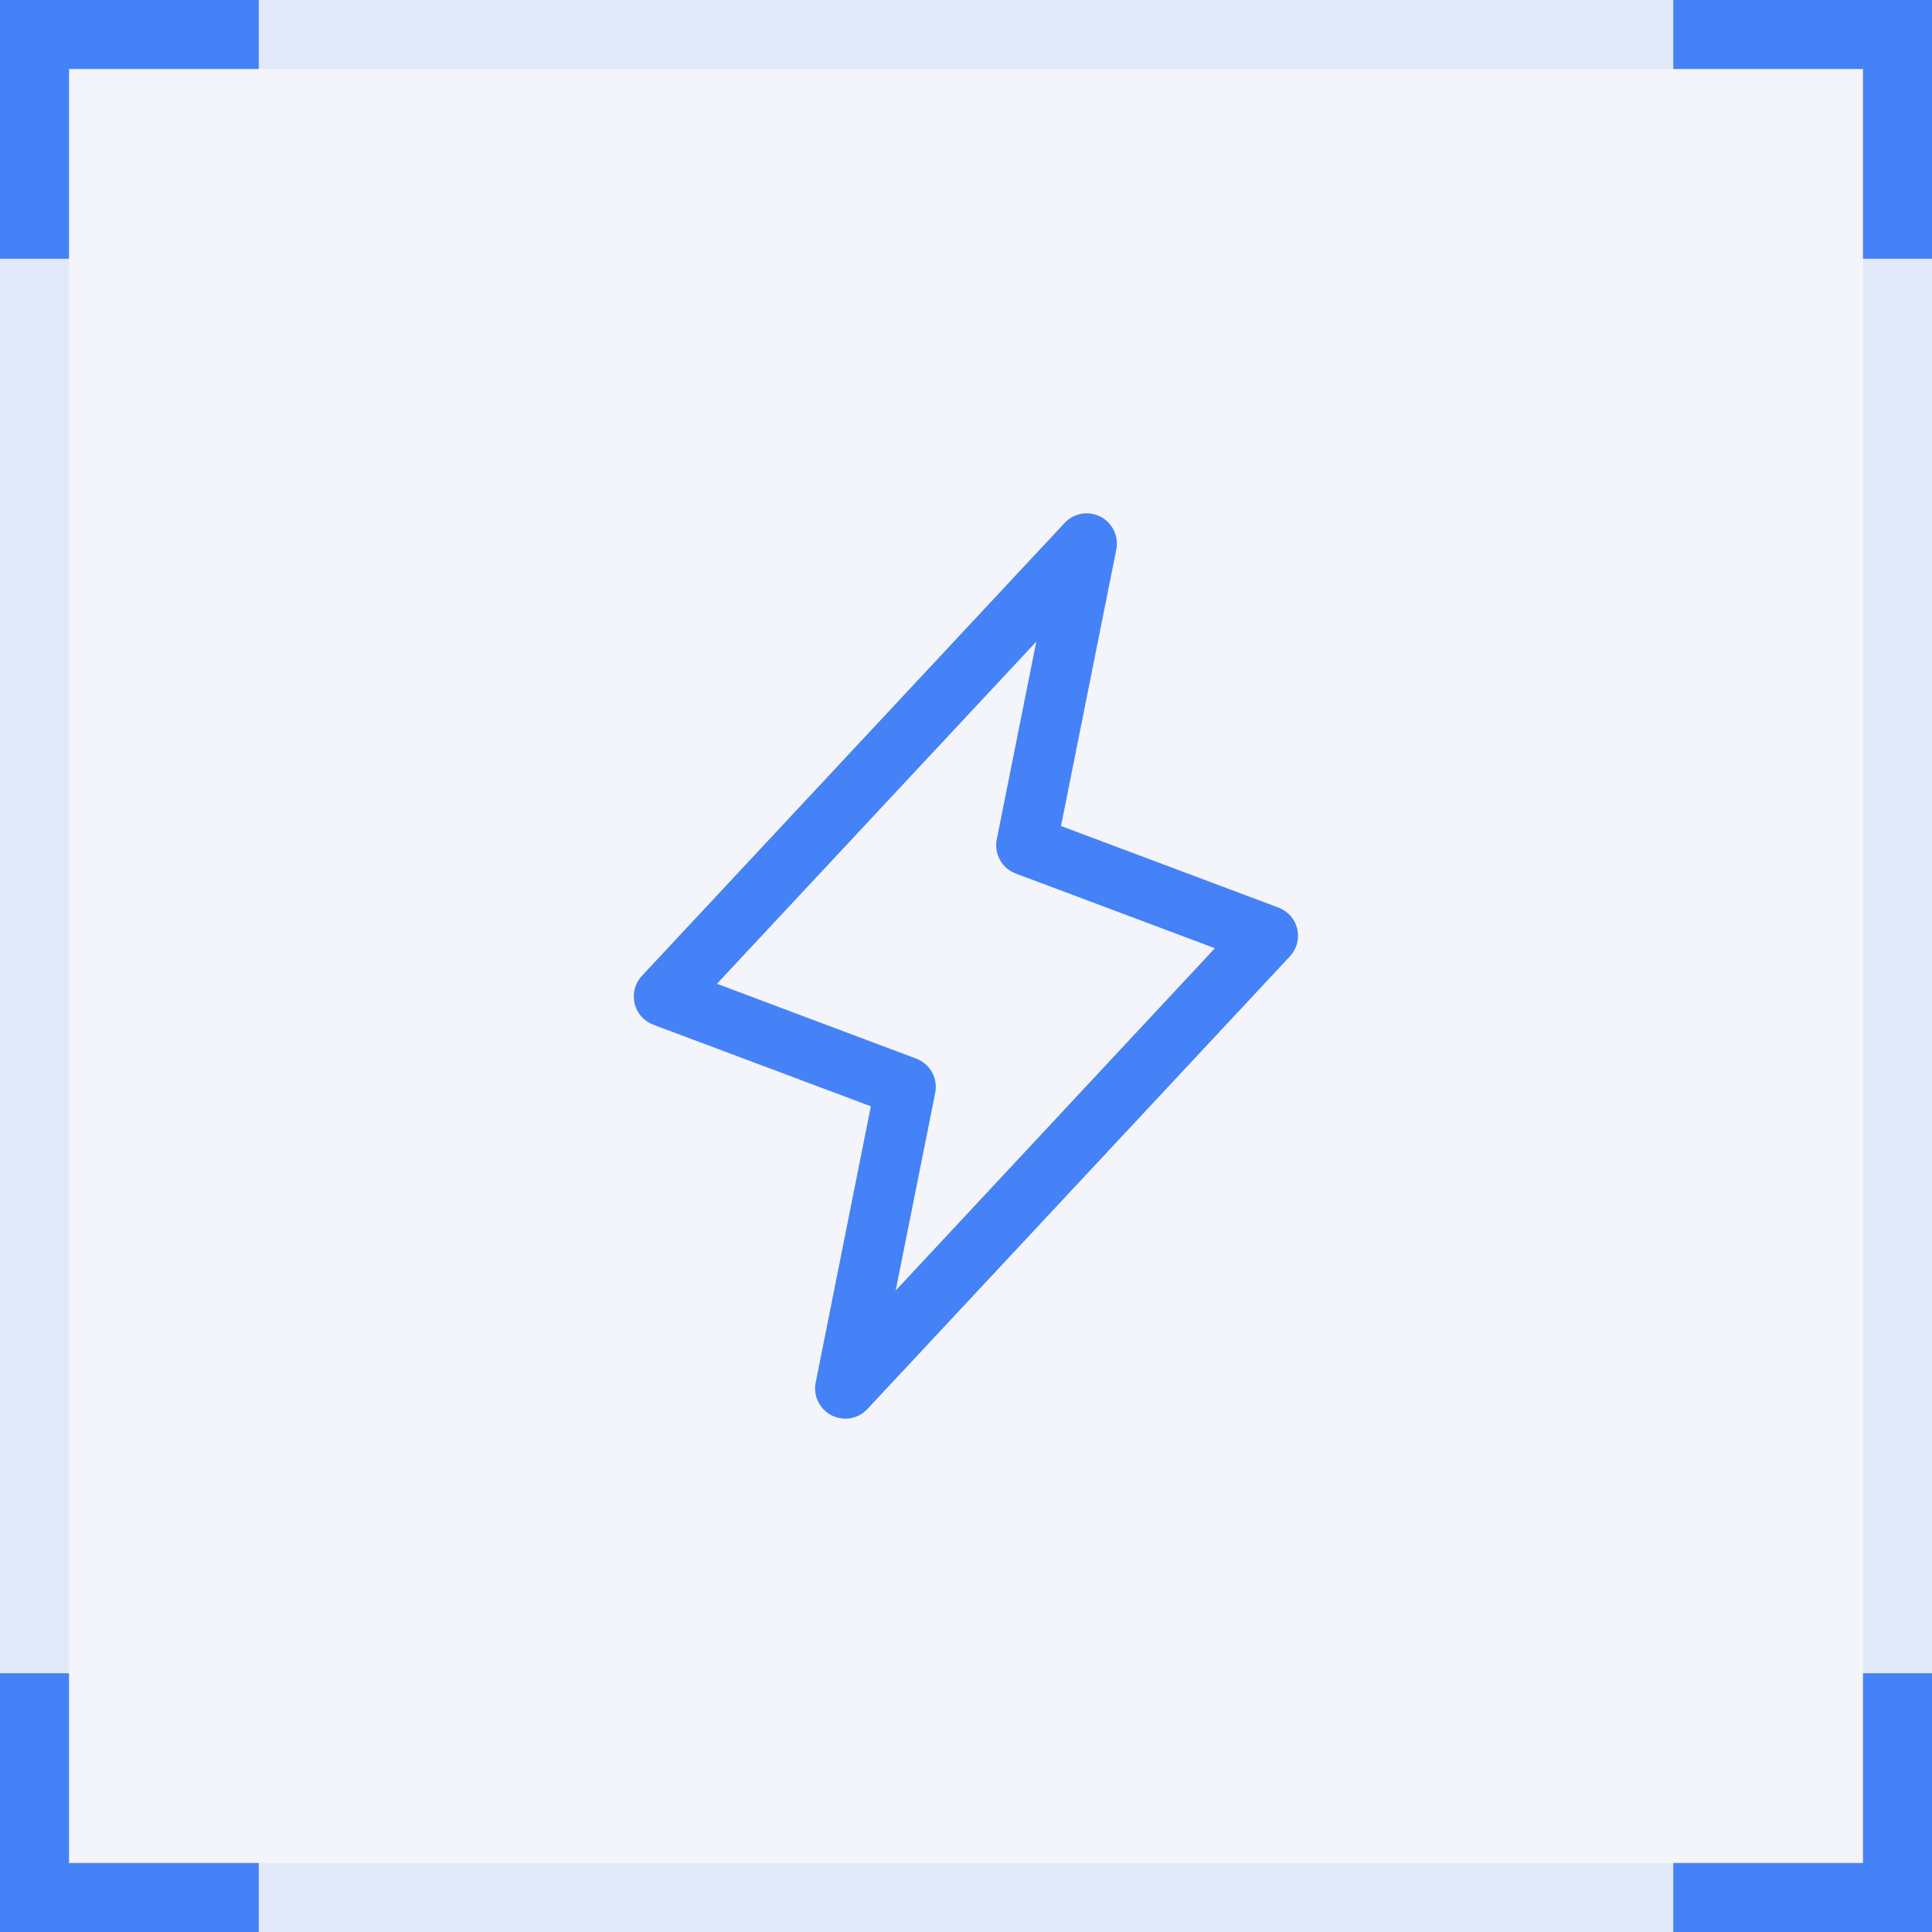 <?xml version="1.0" encoding="UTF-8"?>
<svg xmlns="http://www.w3.org/2000/svg" width="56" height="56" viewBox="0 0 56 56" fill="none">
  <g data-figma-bg-blur-radius="8">
    <rect width="56" height="56" fill="#F4F5FB"></rect>
    <rect x="1" y="1" width="54" height="54" stroke="#4582F8" stroke-opacity="0.1" stroke-width="2"></rect>
    <path d="M37.602 26.925C37.569 26.785 37.502 26.655 37.406 26.547C37.311 26.439 37.19 26.356 37.055 26.306L30.754 23.942L32.358 15.922C32.394 15.735 32.368 15.542 32.285 15.372C32.202 15.201 32.066 15.062 31.897 14.975C31.728 14.889 31.535 14.86 31.348 14.892C31.161 14.925 30.99 15.018 30.86 15.156L18.61 28.281C18.511 28.386 18.439 28.514 18.401 28.653C18.363 28.793 18.36 28.939 18.392 29.08C18.425 29.221 18.492 29.352 18.587 29.46C18.682 29.569 18.803 29.652 18.938 29.703L25.242 32.067L23.642 40.078C23.606 40.265 23.631 40.458 23.715 40.629C23.798 40.799 23.934 40.938 24.103 41.025C24.272 41.111 24.465 41.14 24.652 41.108C24.839 41.075 25.01 40.983 25.14 40.844L37.39 27.719C37.487 27.614 37.558 27.487 37.595 27.348C37.632 27.21 37.634 27.064 37.602 26.925ZM25.962 37.406L27.108 31.677C27.148 31.474 27.116 31.263 27.016 31.081C26.916 30.9 26.754 30.76 26.561 30.686L20.781 28.515L30.037 18.599L28.892 24.328C28.852 24.532 28.884 24.743 28.984 24.924C29.084 25.106 29.246 25.246 29.439 25.319L35.214 27.485L25.962 37.406Z" fill="#4582F8"></path>
    <path d="M7.5 1H1V7.5" stroke="#4582F8" stroke-width="2"></path>
    <path d="M55 7.5L55 1L48.5 1" stroke="#4582F8" stroke-width="2"></path>
    <path d="M48.5 55L55 55L55 48.5" stroke="#4582F8" stroke-width="2"></path>
    <path d="M1 48.5L1 55L7.5 55" stroke="#4582F8" stroke-width="2"></path>
  </g>
  <defs>
    <clipPath id="bgblur_0_537_4193_clip_path" transform="translate(8 8)">
      <rect width="56" height="56"></rect>
    </clipPath>
  </defs>
</svg>
